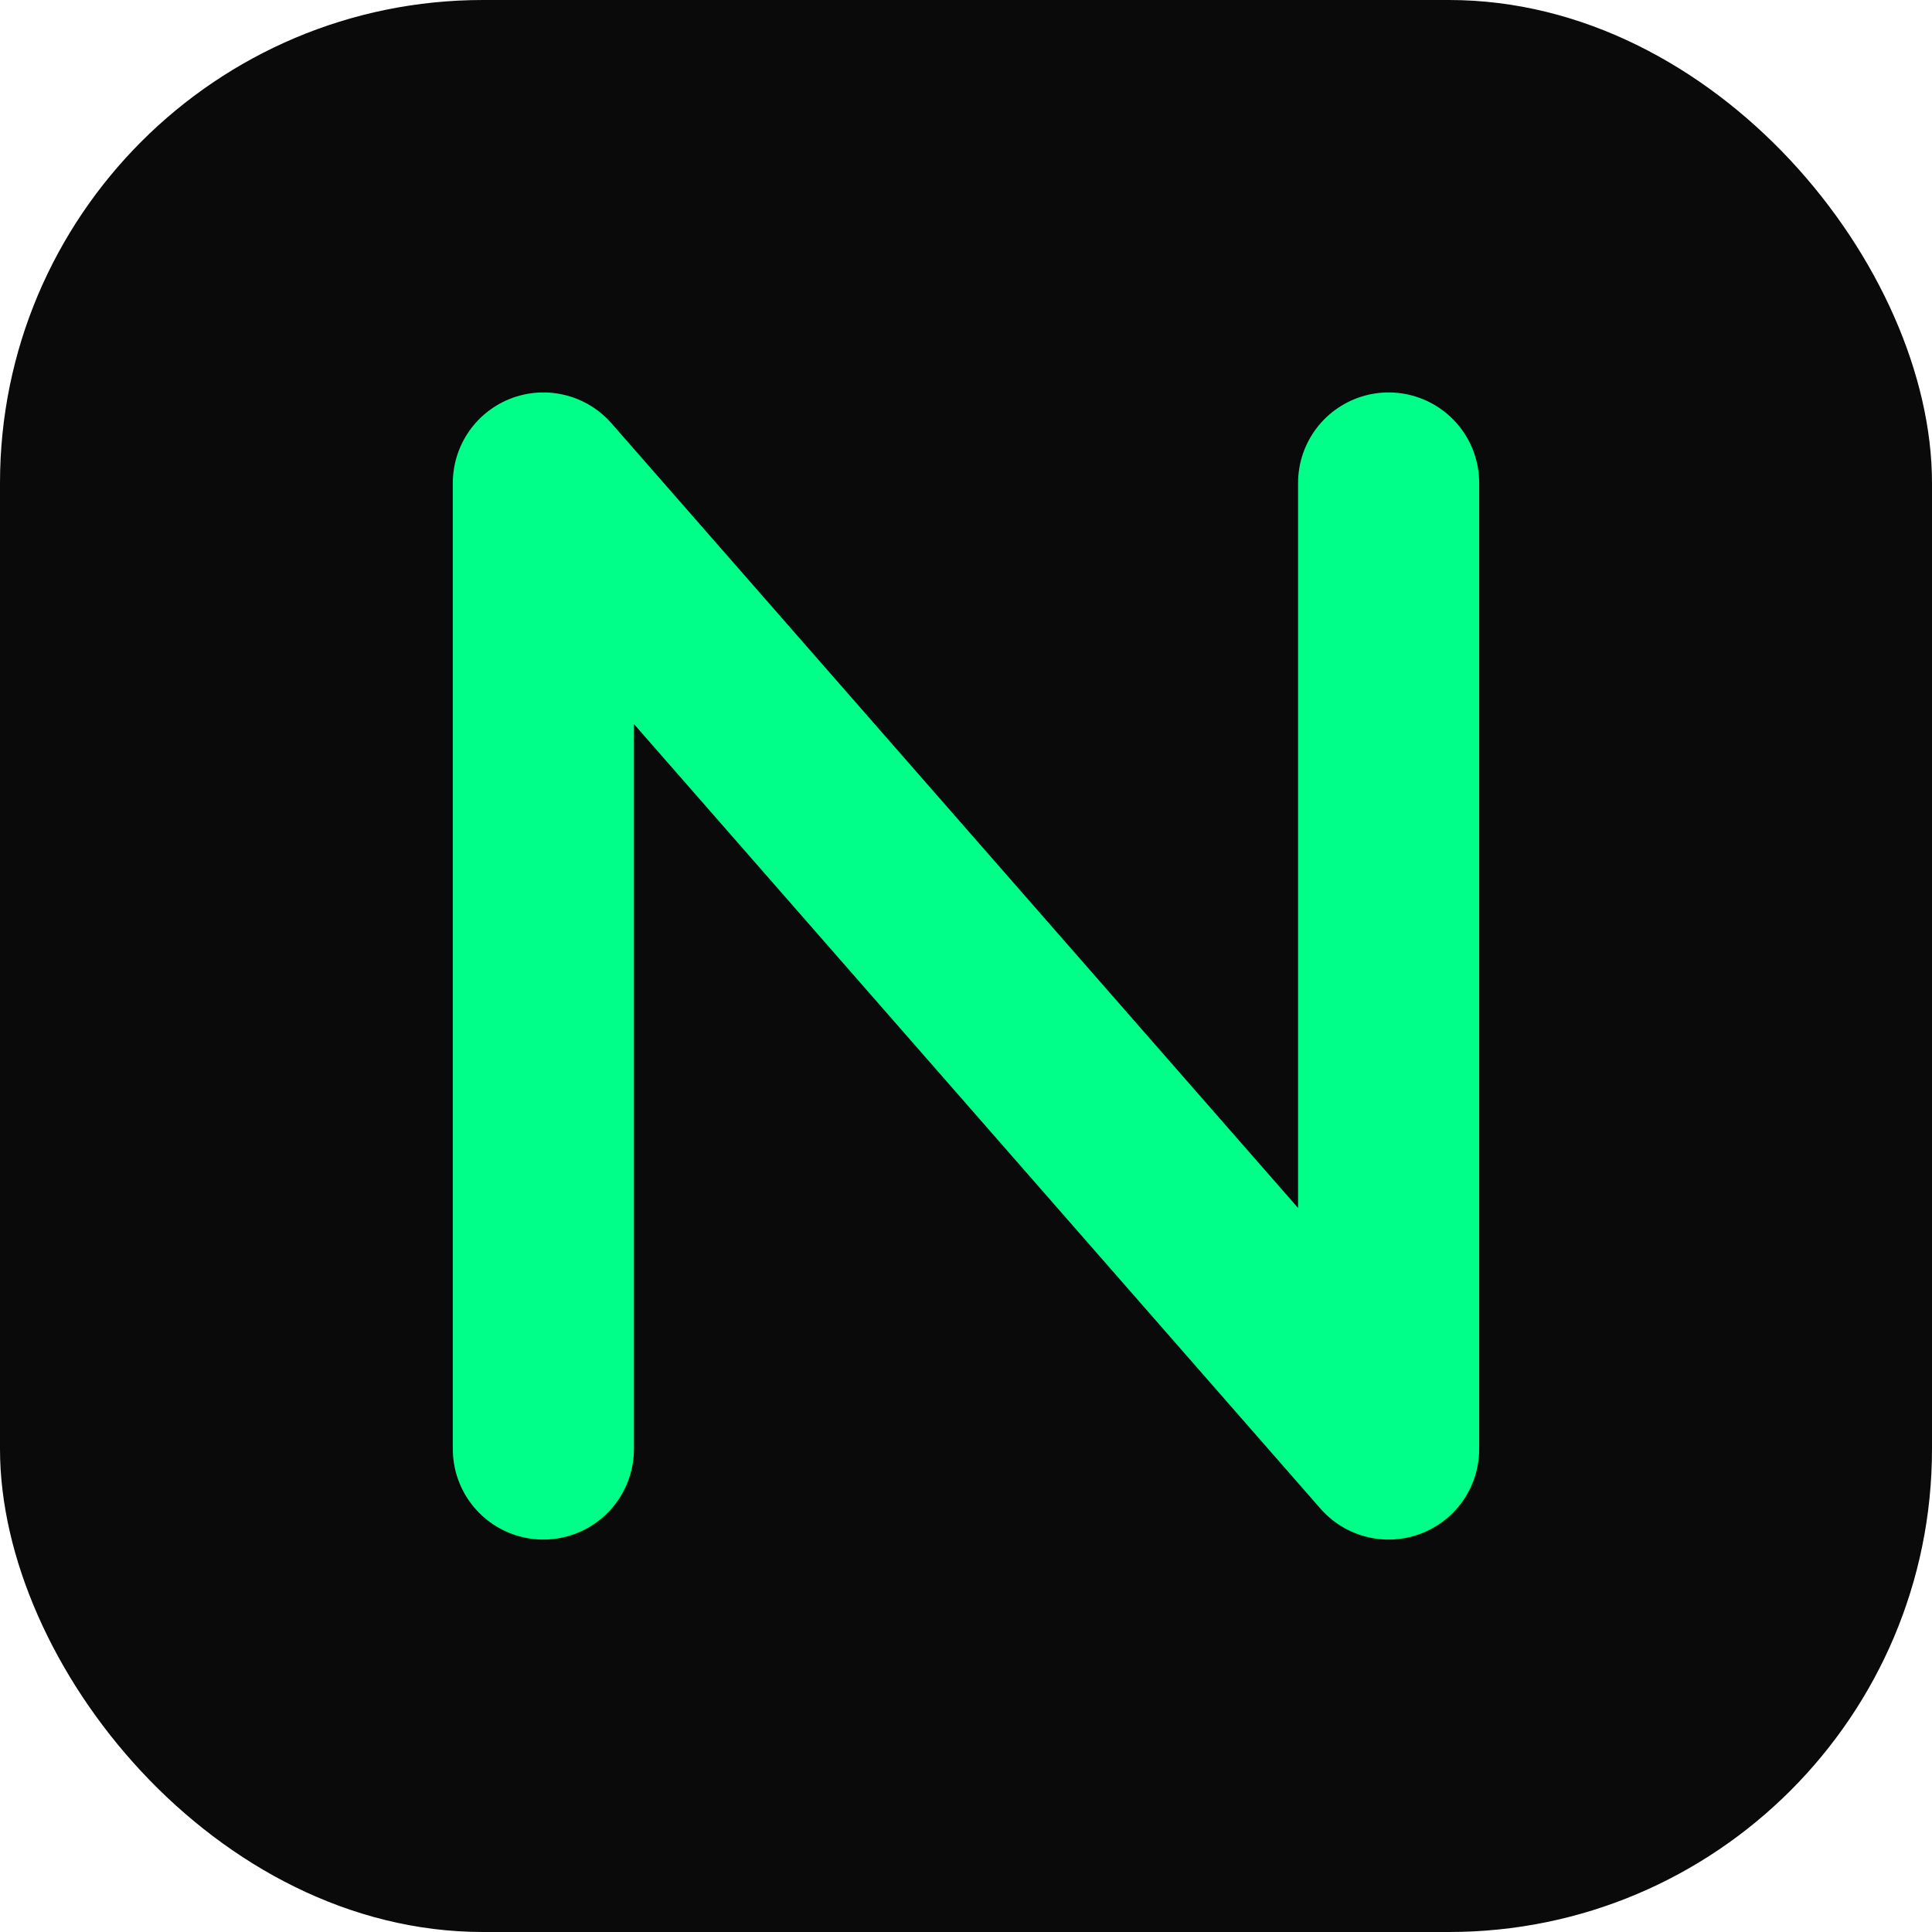 <svg width="32" height="32" viewBox="0 0 32 32" fill="none" xmlns="http://www.w3.org/2000/svg">
  <rect width="32" height="32" rx="8" fill="#0a0a0a"/>
  <path d="M9 24V8L23 24V8" stroke="#00ff88" stroke-width="3" stroke-linecap="round" stroke-linejoin="round"/>
</svg>
